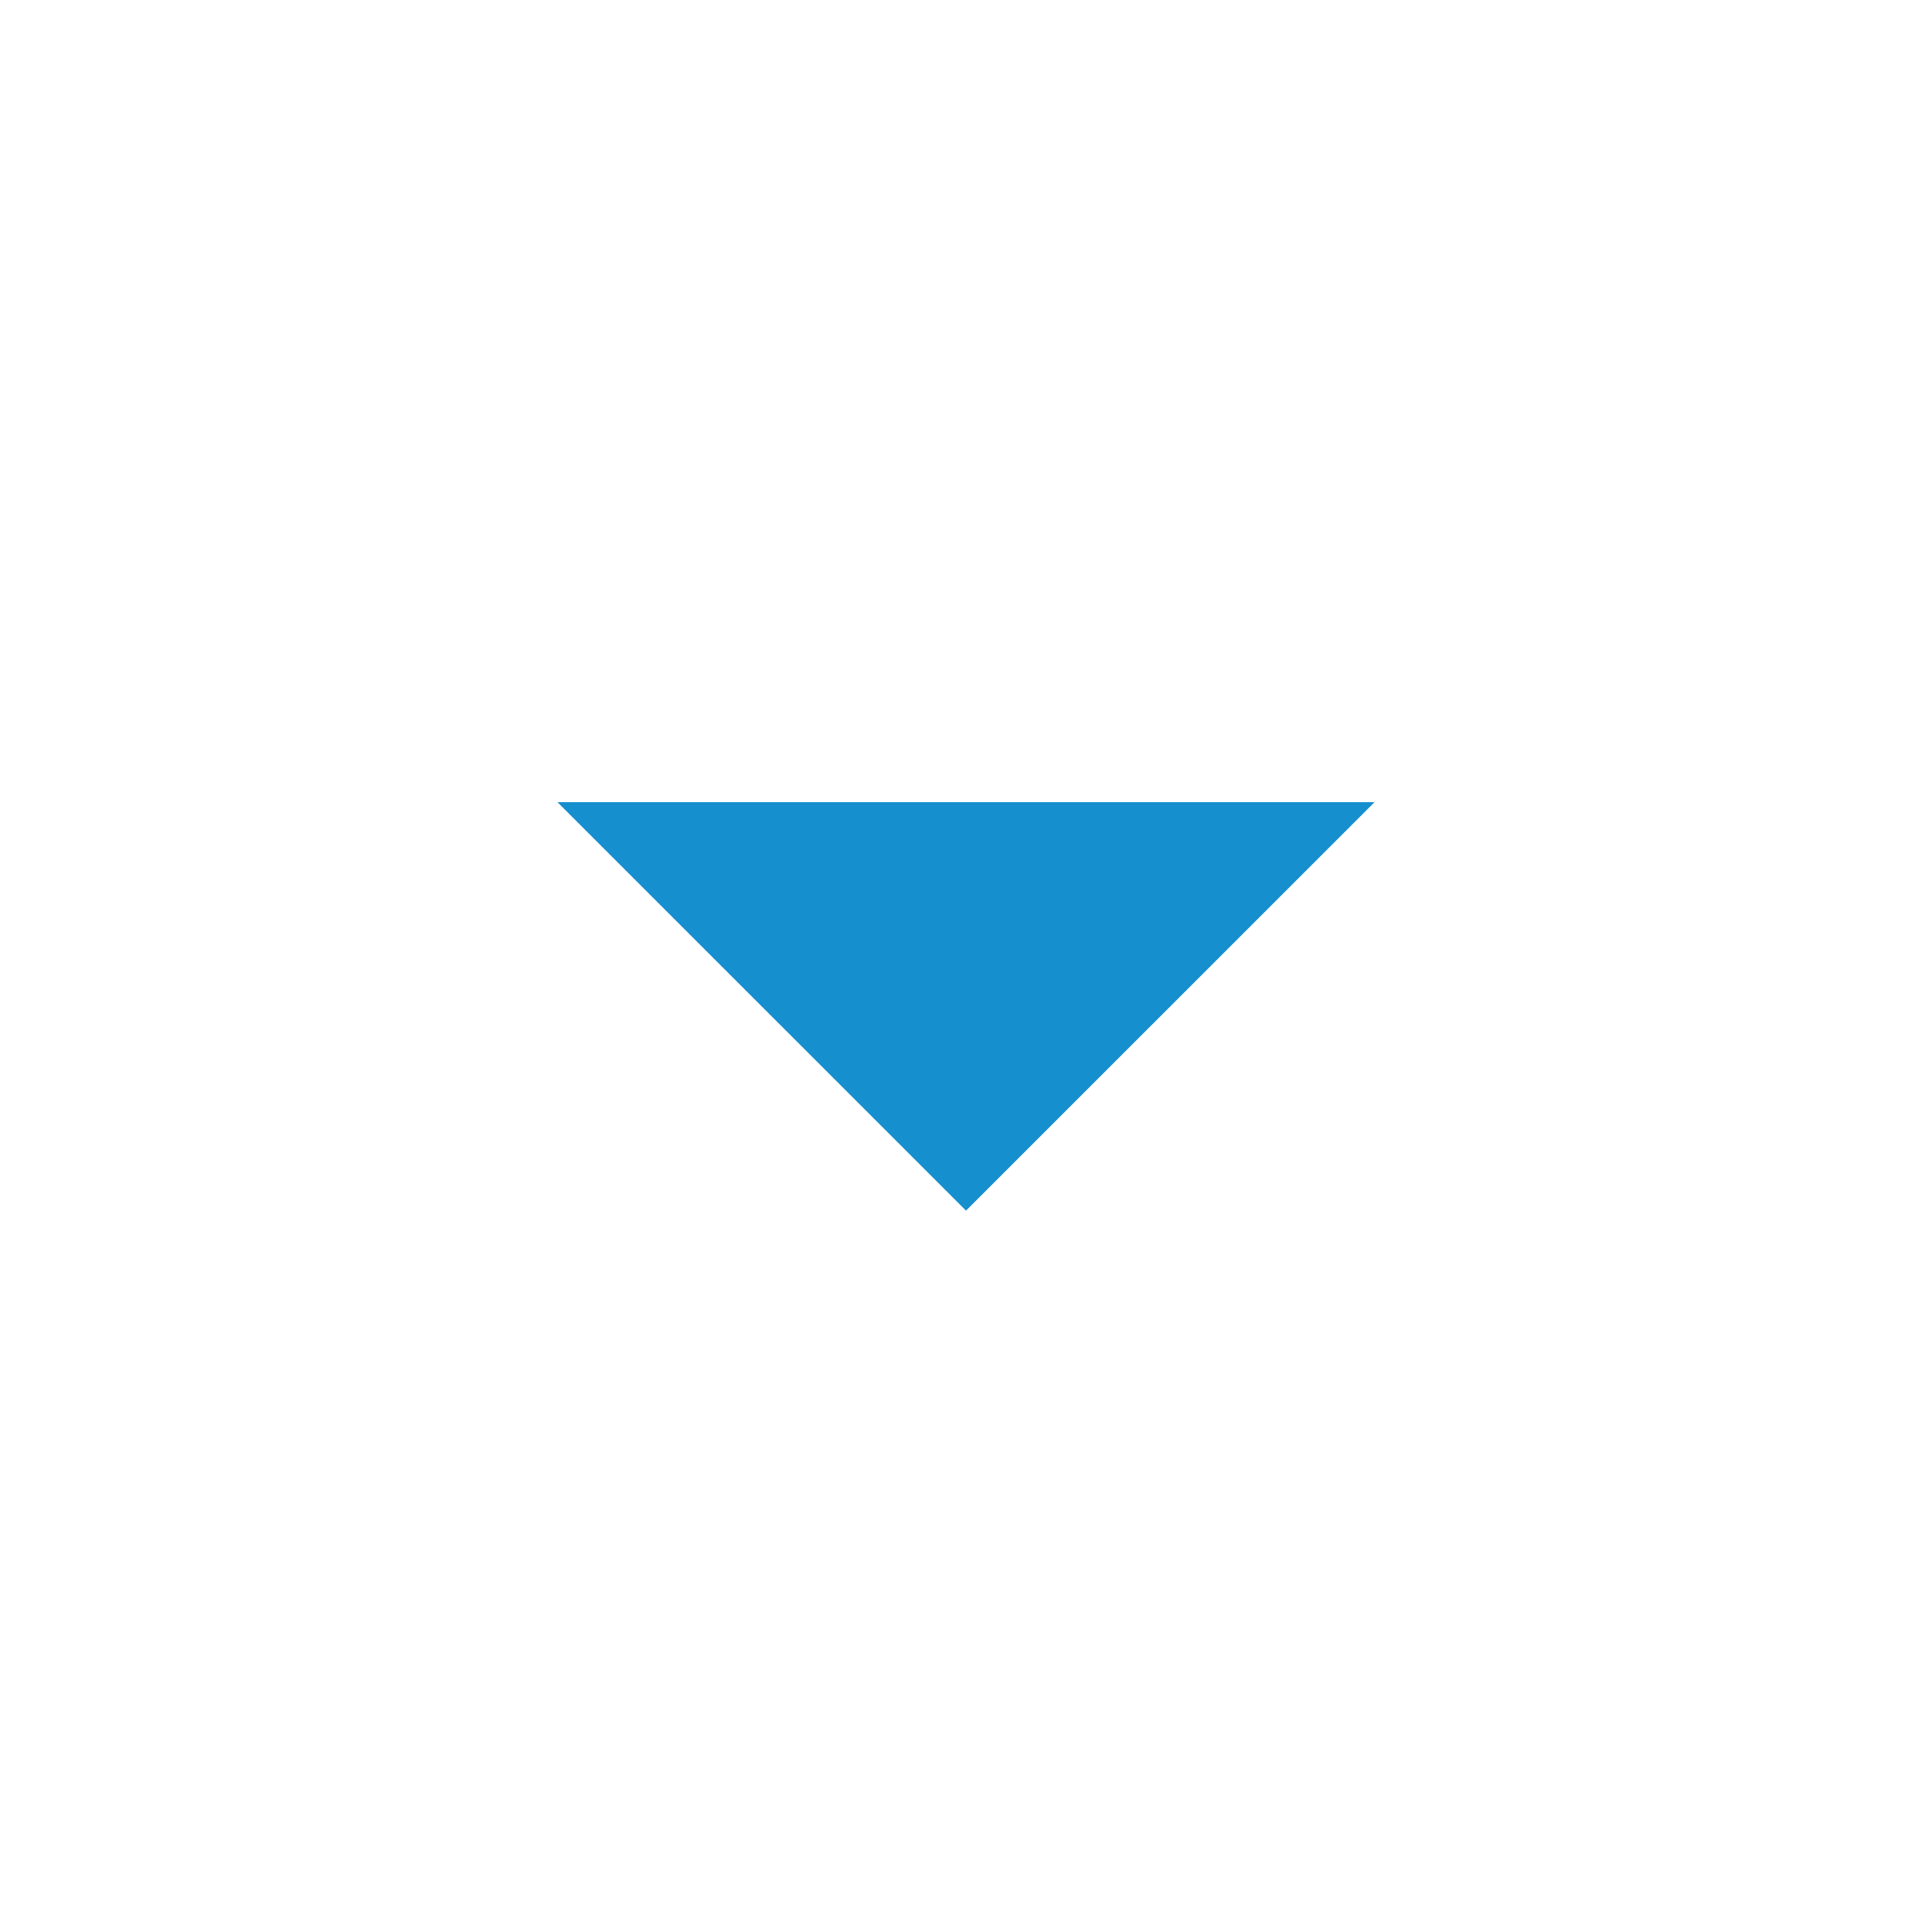 <?xml version="1.0" encoding="utf-8"?>
<svg xmlns="http://www.w3.org/2000/svg" width="21" height="21" viewBox="0 0 21 21" fill="none">
  <path d="M10.5 13.159L6.059 8.719H14.941L10.5 13.159Z" fill="#168FCF"/>
</svg>